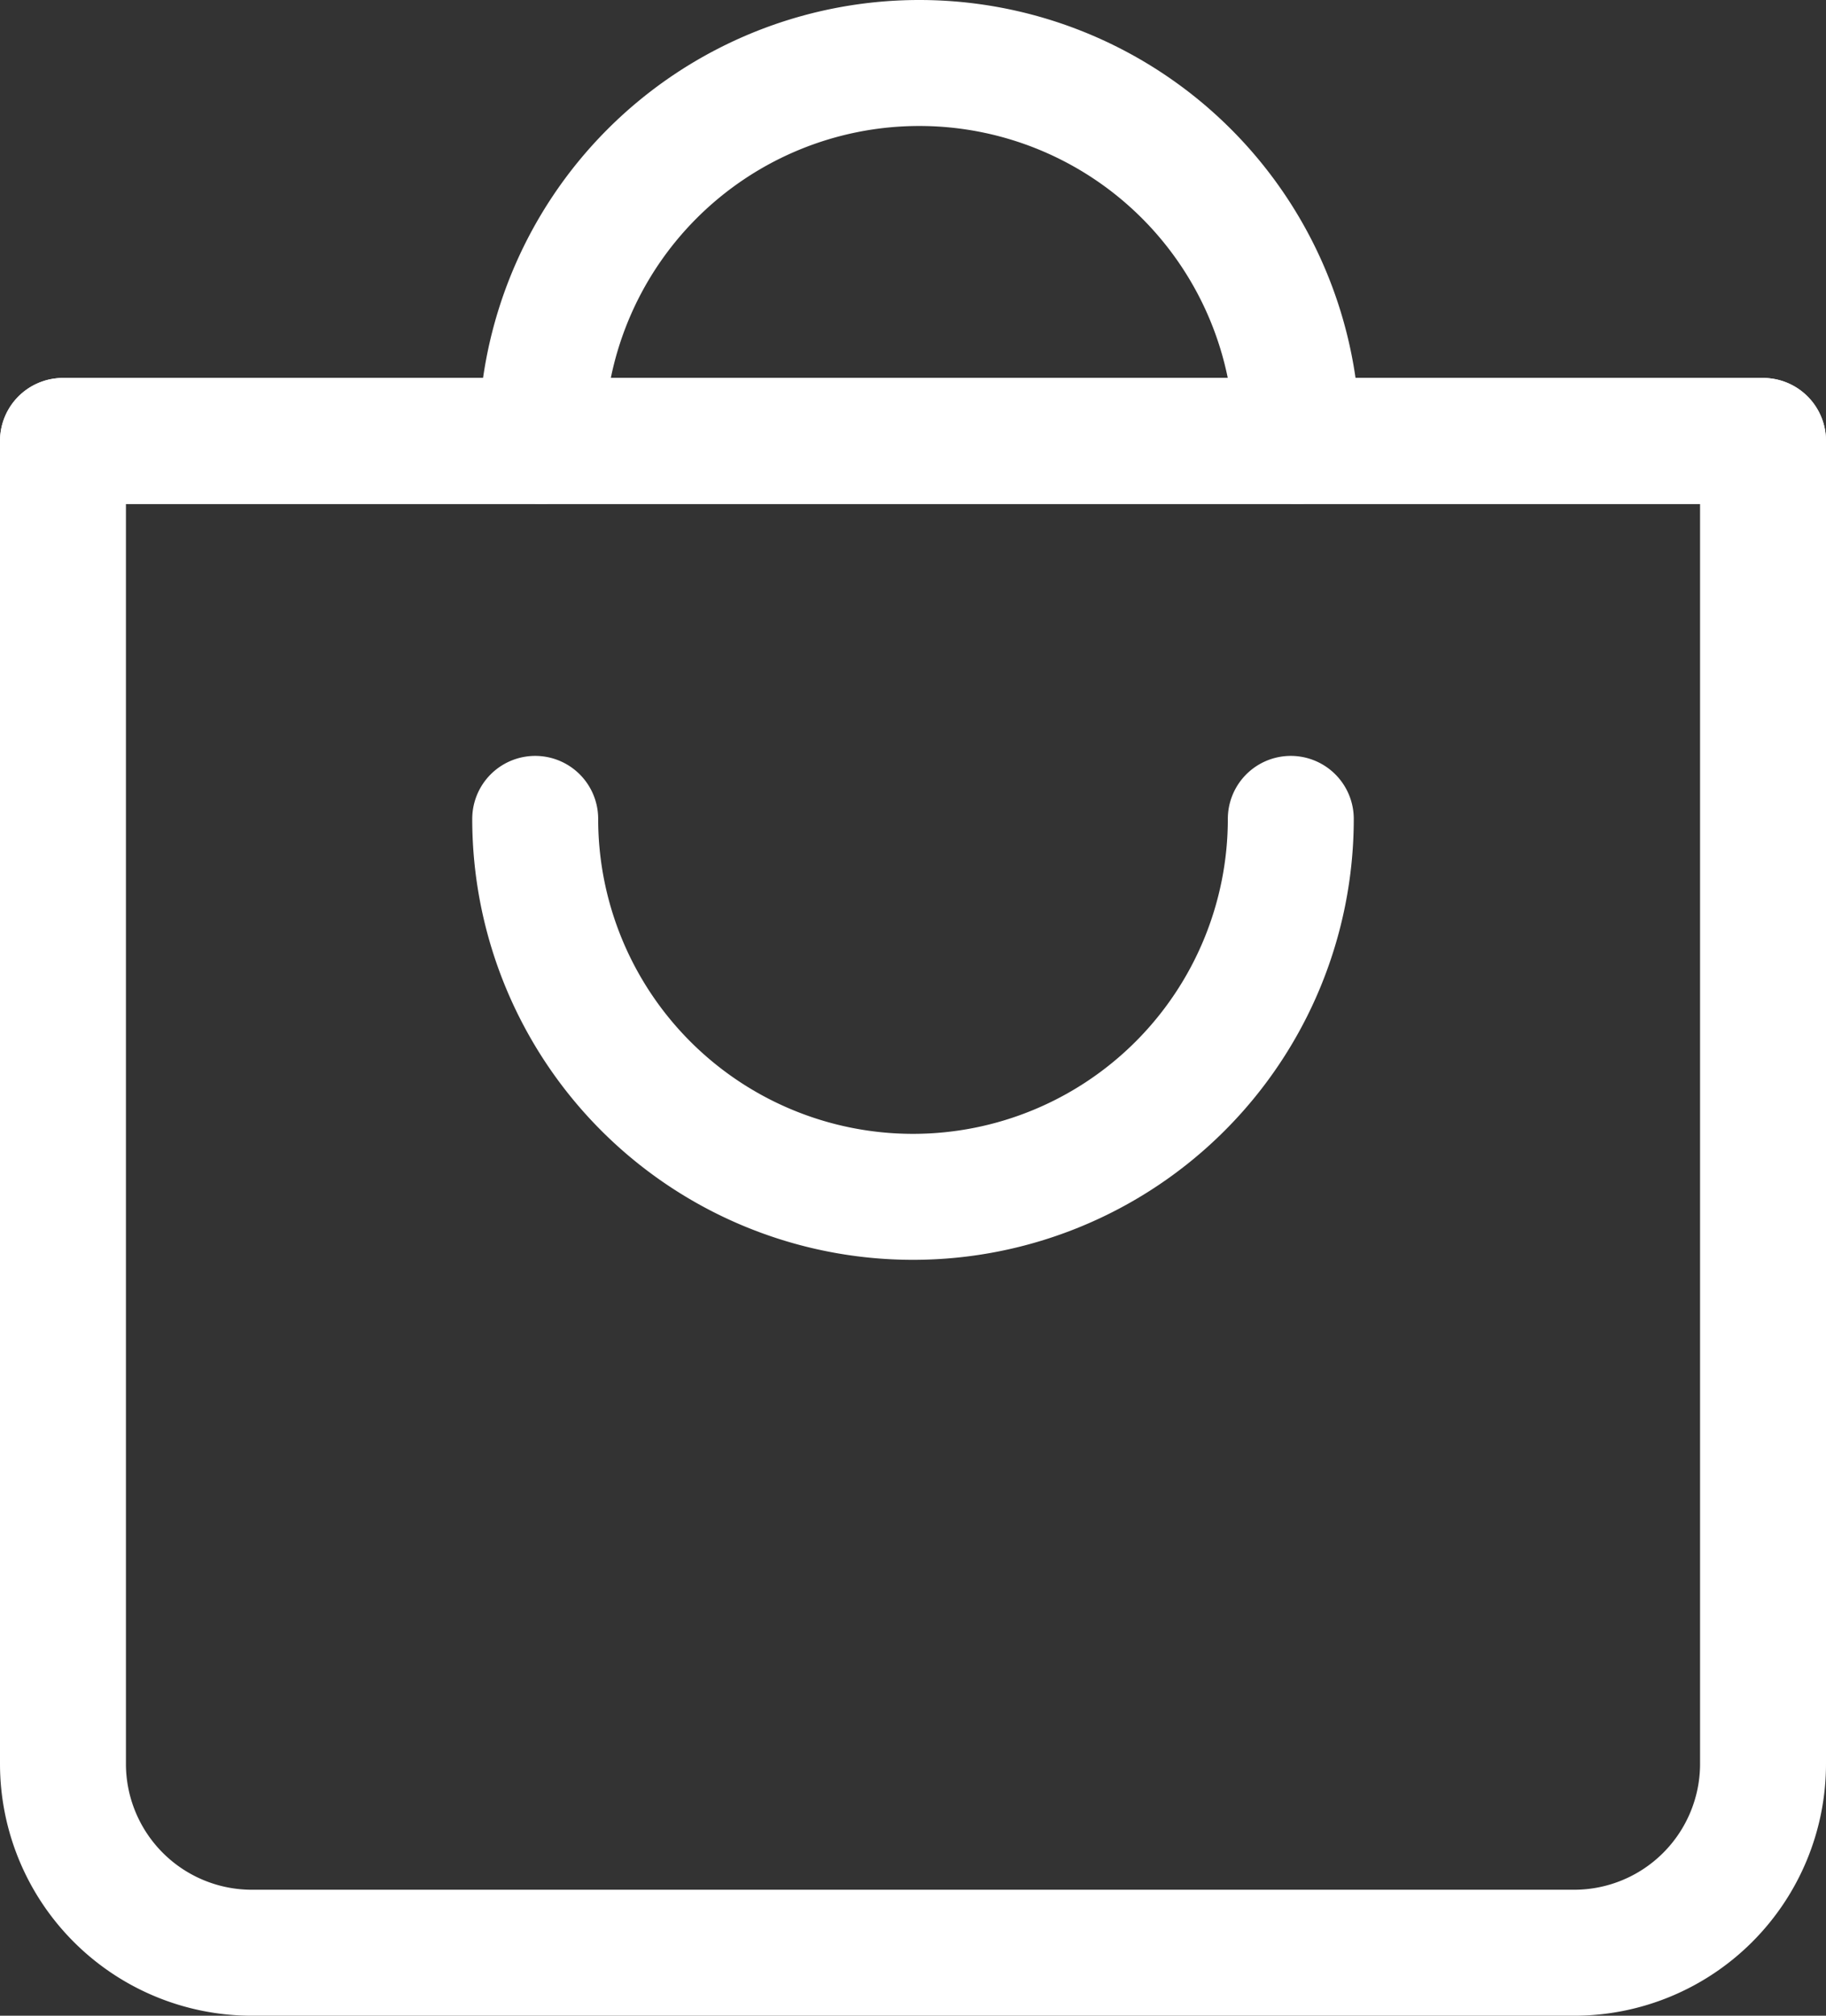 <svg xmlns="http://www.w3.org/2000/svg" width="29" height="32" viewBox="0 0 29 32">
  <rect x="0" y="0" width="29" height="32" fill="#333333" stroke="none"/>
  <g id="Icon_feather-shopping-bag" data-name="Icon feather-shopping-bag" transform="translate(-3.5 -2)">
    <path id="Path_77" data-name="Path 77" d="M4.5,9V30a3,3,0,0,0,3,3h21a3,3,0,0,0,3-3V9Z" fill="none" stroke="#fff" stroke-linecap="round" stroke-linejoin="round" stroke-width="2"/>
    <path id="Path_78" data-name="Path 78" d="M4.5,9h27" fill="none" stroke="#fff" stroke-linecap="round" stroke-linejoin="round" stroke-width="2"/>
    <path id="Path_79" data-name="Path 79" d="M24,15a6,6,0,0,1-12,0" fill="none" stroke="#fff" stroke-linecap="round" stroke-linejoin="round" stroke-width="2"/>
    <path id="Path_79-2" data-name="Path 79" d="M24,15a6,6,0,0,1-12,0" transform="translate(36.1 24) rotate(180)" fill="none" stroke="#fff" stroke-linecap="round" stroke-linejoin="round" stroke-width="2"/>
  </g>
</svg>
